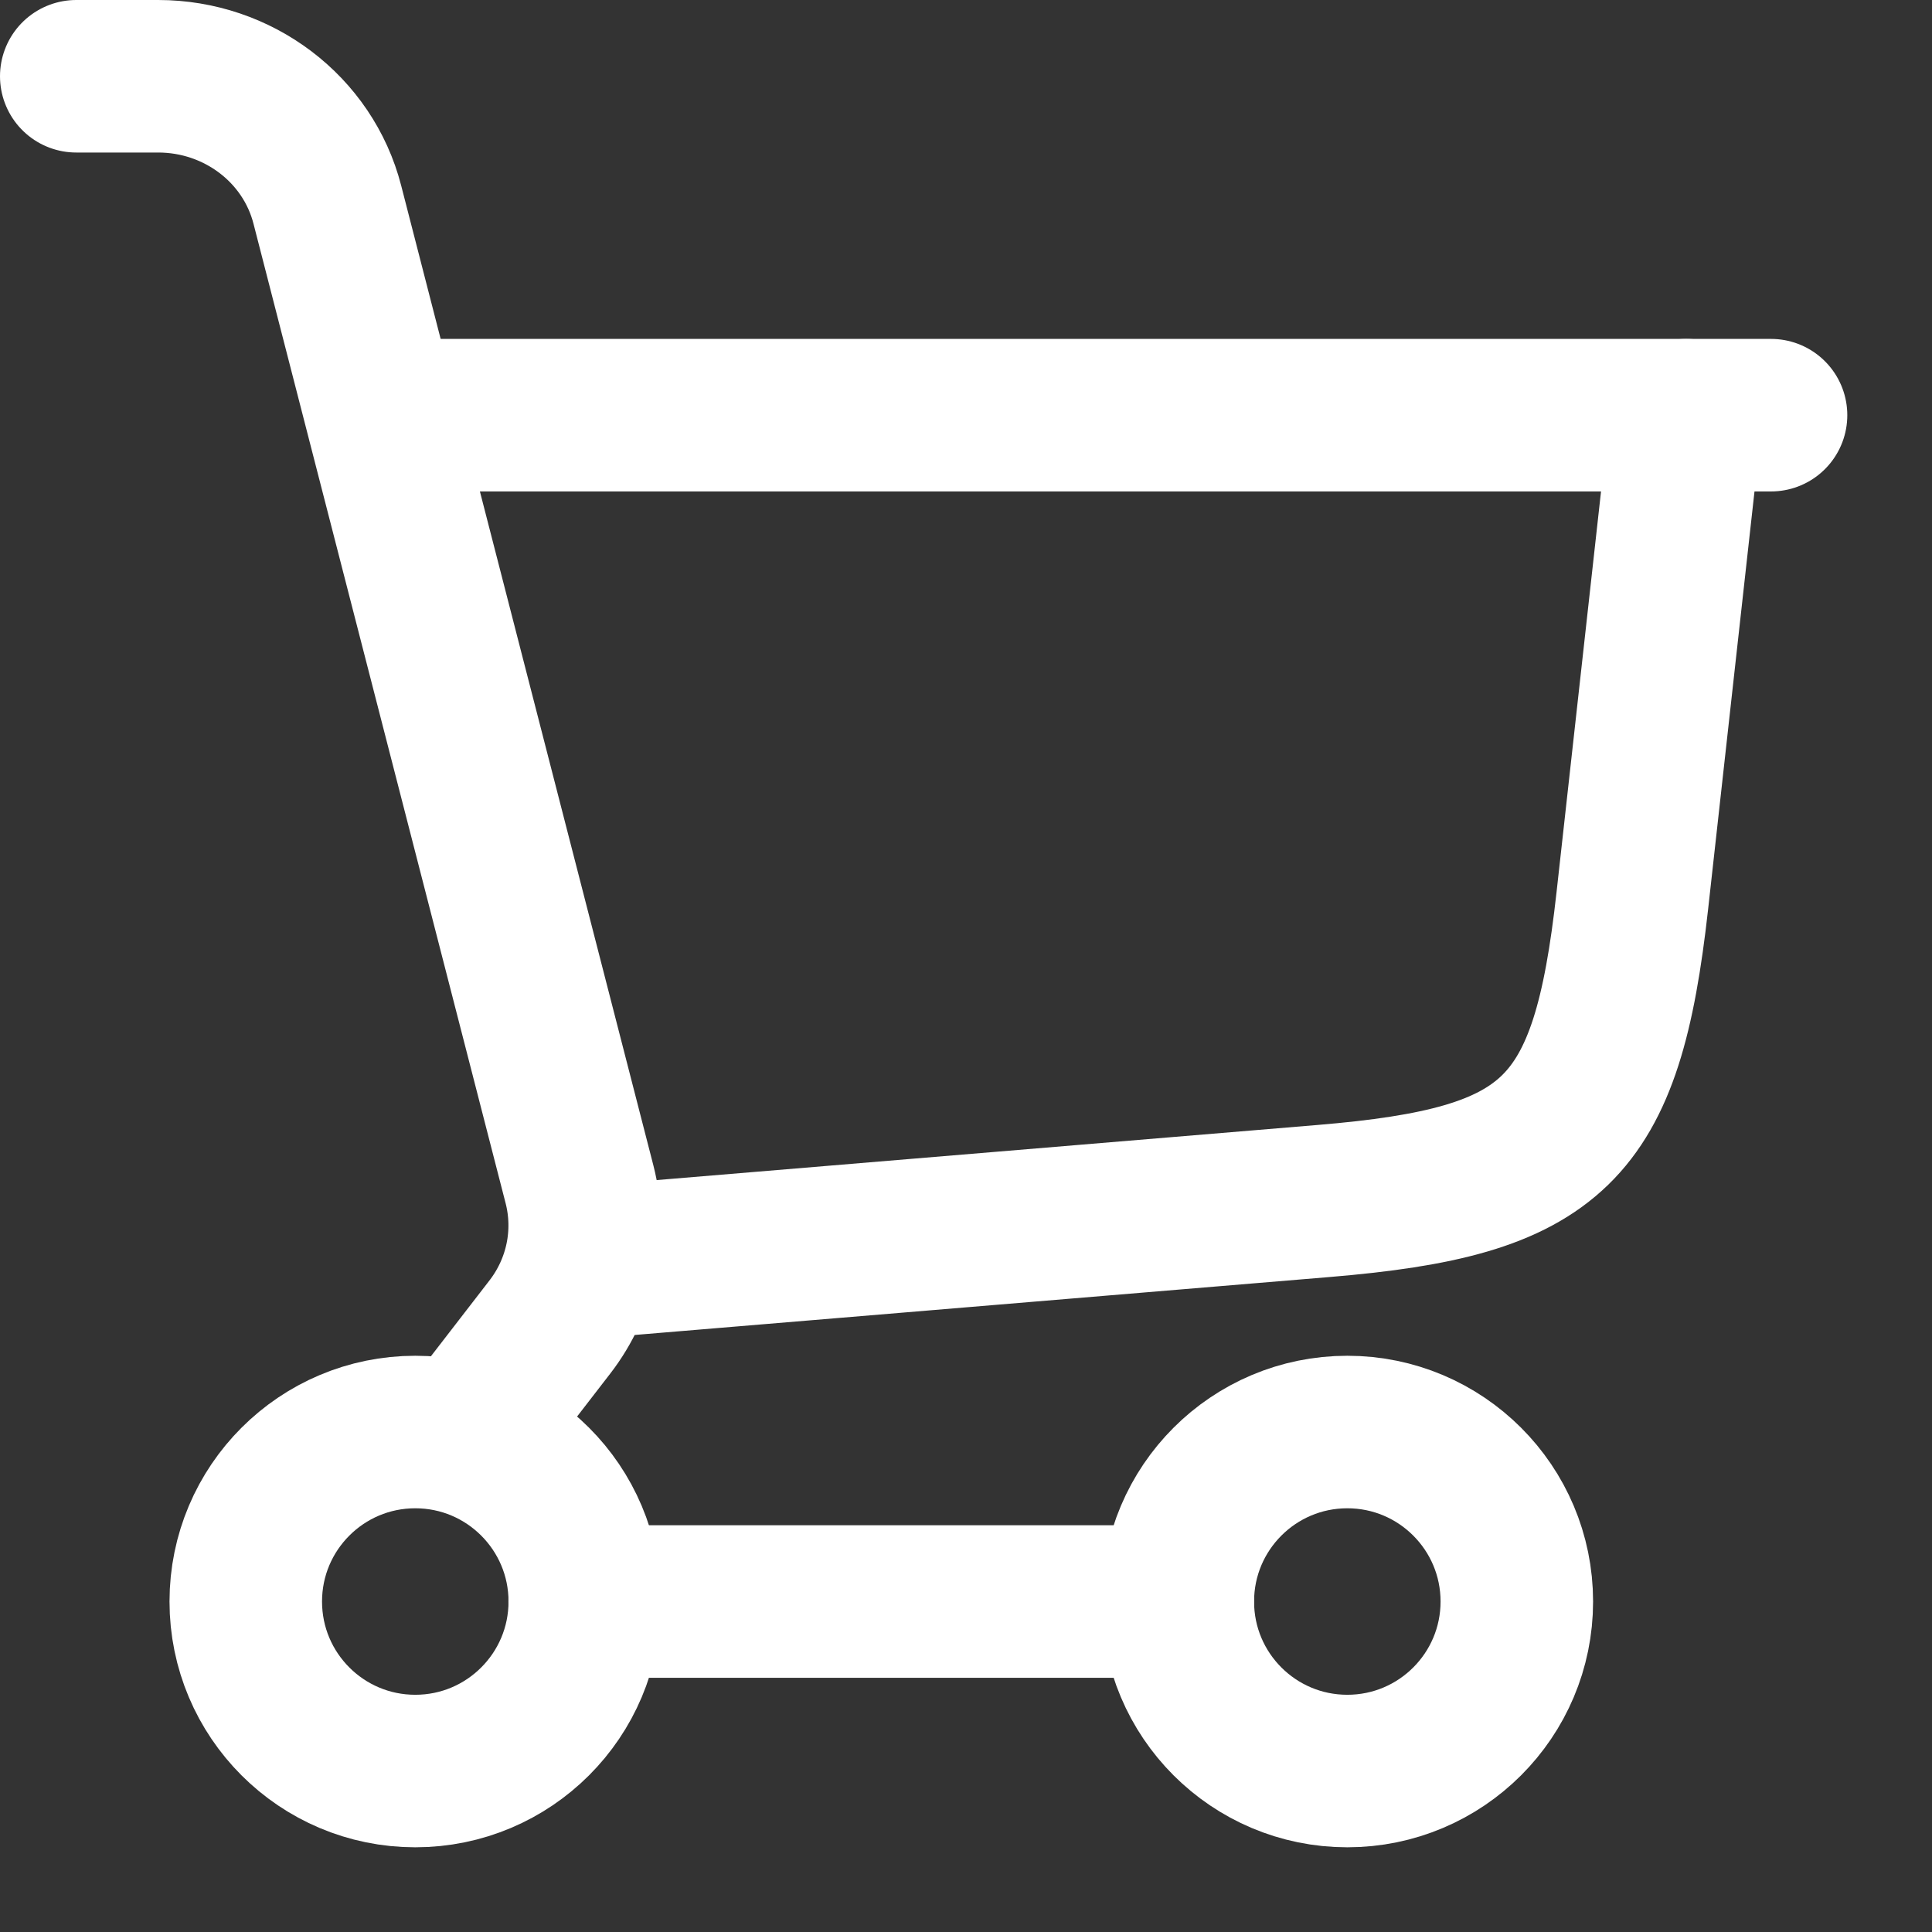<svg width="19" height="19" viewBox="0 0 19 19" fill="none" xmlns="http://www.w3.org/2000/svg">
<rect x="0" y="0" width="19" height="19" fill="#333333" stroke="none"/>
<path d="M5.75 12.417L13.017 11.811C15.29 11.622 15.801 11.125 16.053 8.857L16.583 4.083" stroke="white" stroke-width="1.5" stroke-linecap="round"/>
<path d="M4.083 4.083L17.417 4.083" stroke="white" stroke-width="1.5" stroke-linecap="round"/>
<ellipse cx="4.084" cy="15.75" rx="1.667" ry="1.667" stroke="white" stroke-width="1.5"/>
<ellipse cx="13.25" cy="15.75" rx="1.667" ry="1.667" stroke="white" stroke-width="1.5"/>
<path d="M5.75 15.75L11.584 15.75" stroke="white" stroke-width="1.5" stroke-linecap="round"/>
<path d="M0.75 0.75L1.555 0.75C2.342 0.75 3.028 1.27 3.219 2.012L5.699 11.647C5.824 12.134 5.717 12.65 5.407 13.051L4.61 14.083" stroke="white" stroke-width="1.5" stroke-linecap="round"/>
</svg>
